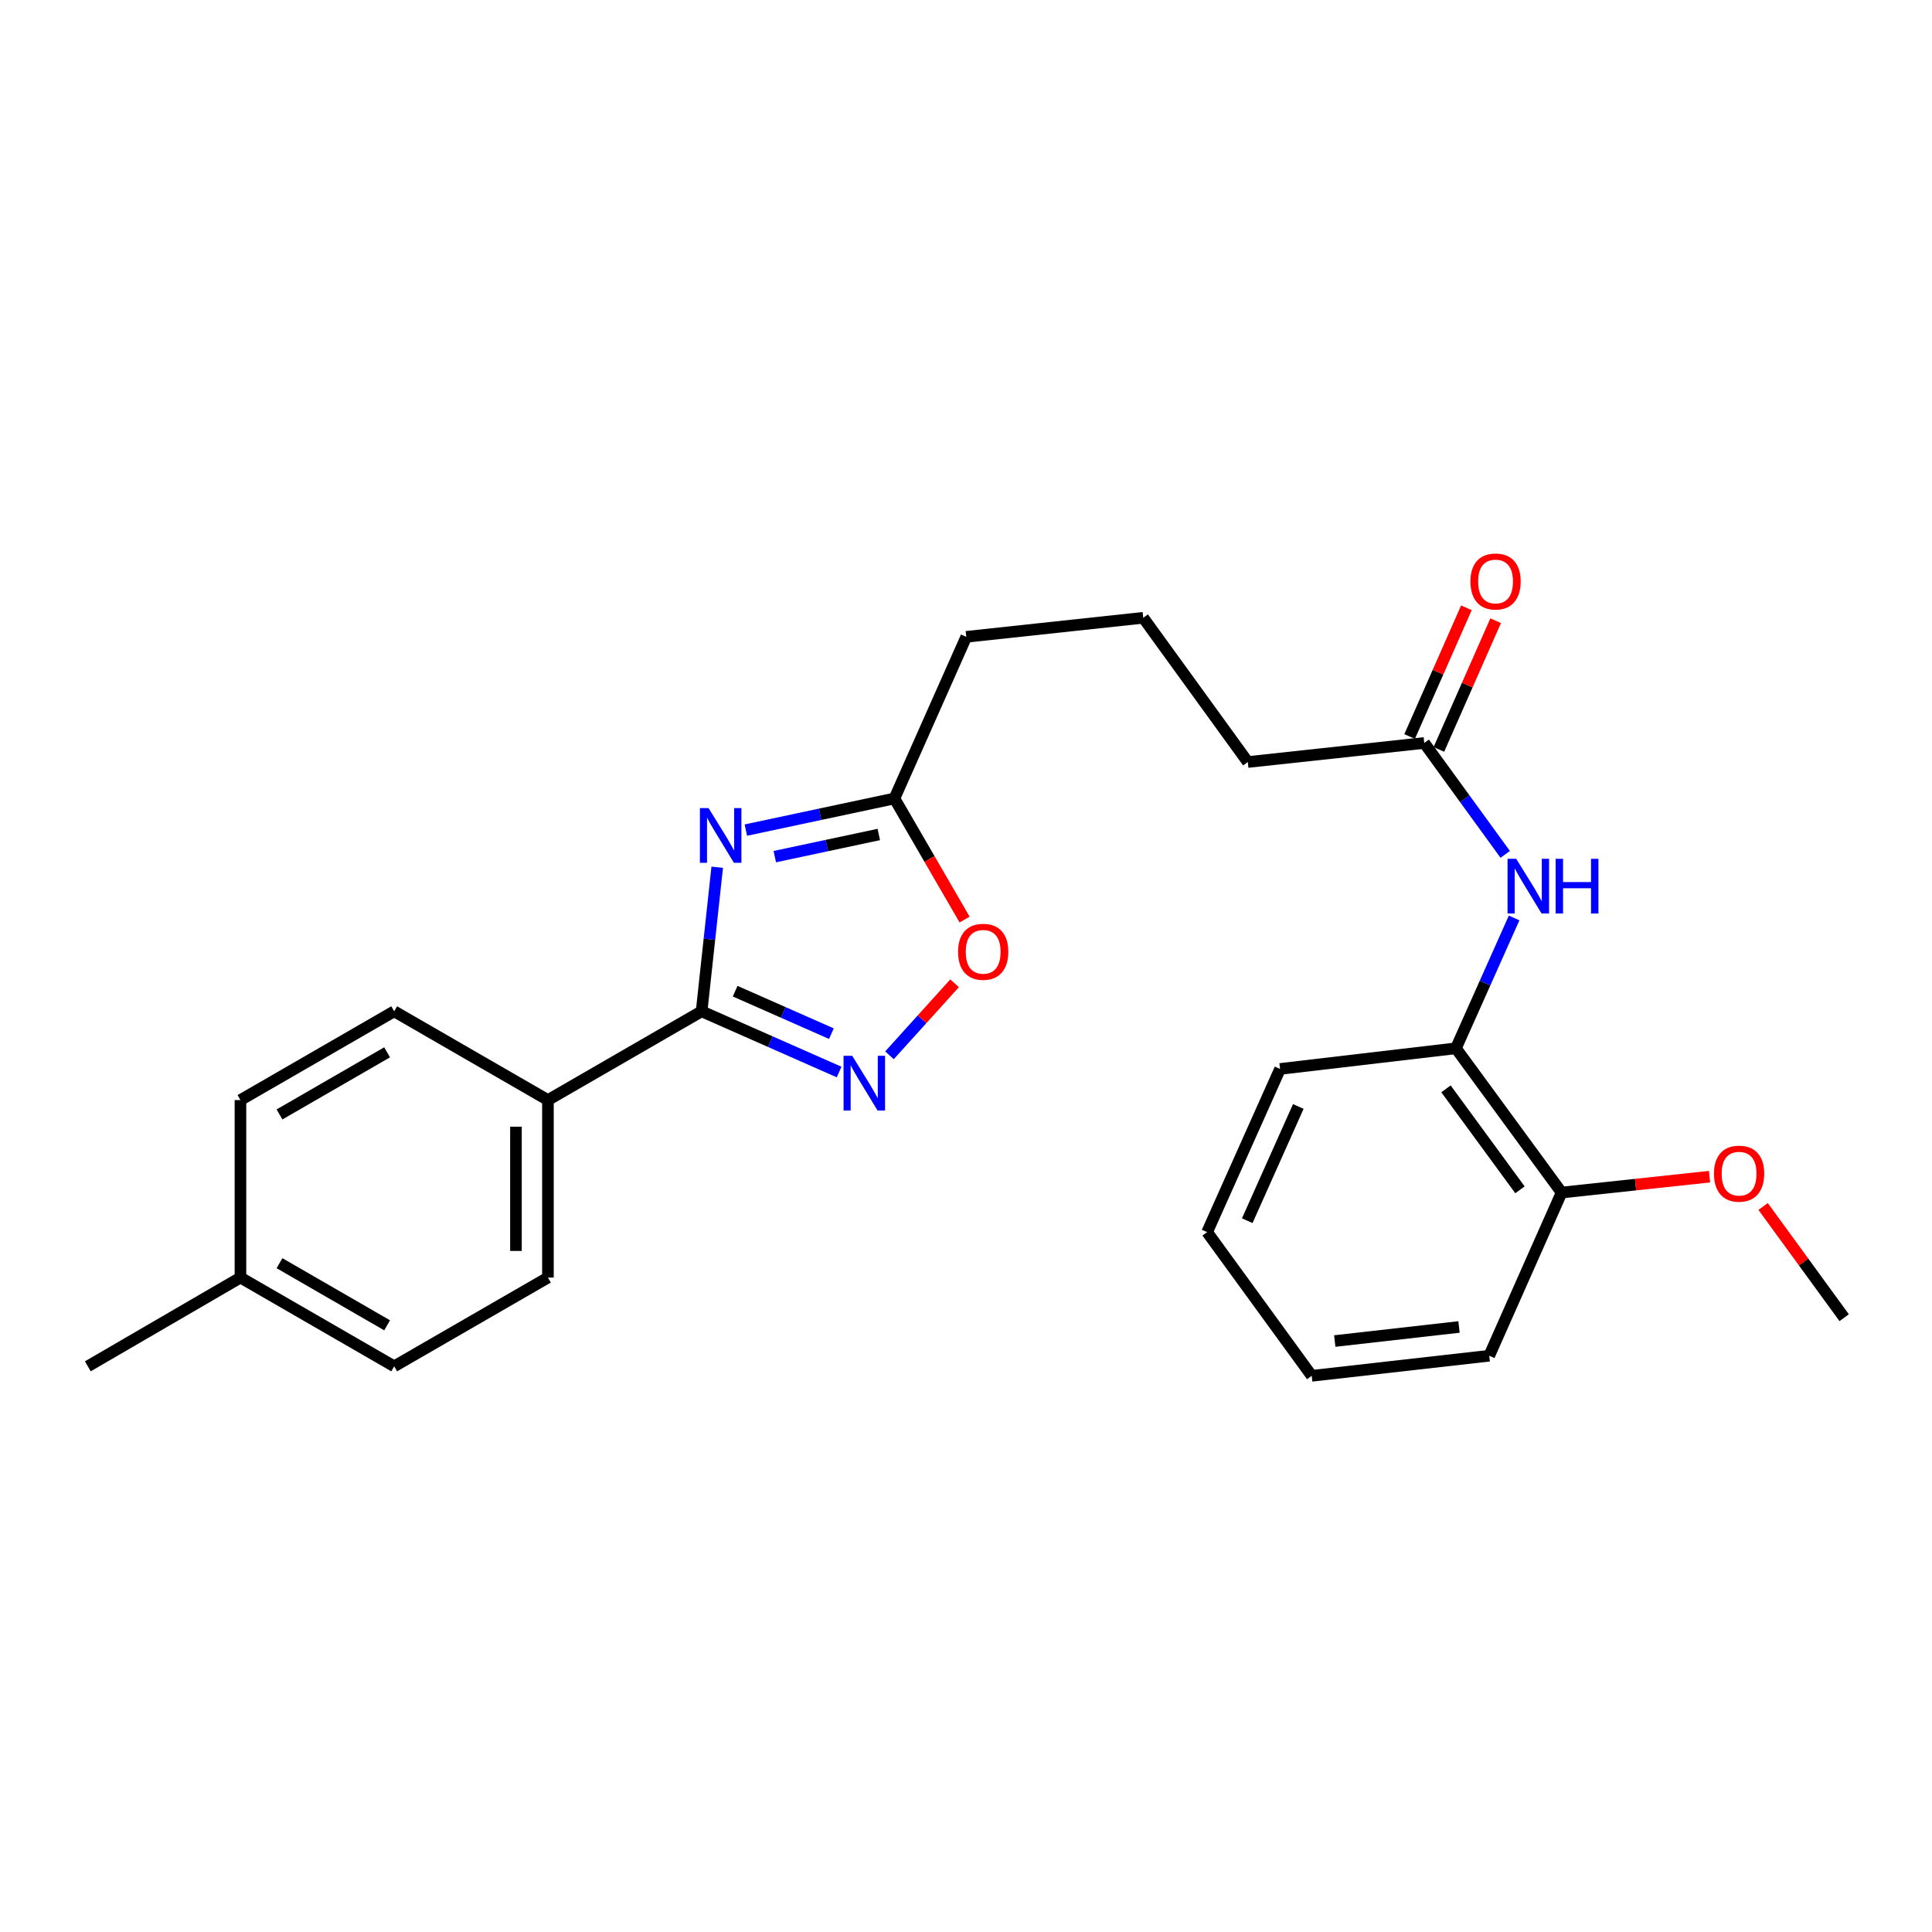 <?xml version='1.0' encoding='iso-8859-1'?>
<svg version='1.1' baseProfile='full'
              xmlns='http://www.w3.org/2000/svg'
                      xmlns:rdkit='http://www.rdkit.org/xml'
                      xmlns:xlink='http://www.w3.org/1999/xlink'
                  xml:space='preserve'
width='1000px' height='1000px' viewBox='0 0 1000 1000'>
<!-- END OF HEADER -->
<rect style='opacity:1.0;fill:#FFFFFF;stroke:none' width='1000' height='1000' x='0' y='0'> </rect>
<path class='bond-0' d='M 371.229,448.884 L 367.191,486.17' style='fill:none;fill-rule:evenodd;stroke:#0000FF;stroke-width:6px;stroke-linecap:butt;stroke-linejoin:miter;stroke-opacity:1' />
<path class='bond-0' d='M 367.191,486.17 L 363.154,523.455' style='fill:none;fill-rule:evenodd;stroke:#000000;stroke-width:6px;stroke-linecap:butt;stroke-linejoin:miter;stroke-opacity:1' />
<path class='bond-2' d='M 386.049,429.659 L 424.502,421.471' style='fill:none;fill-rule:evenodd;stroke:#0000FF;stroke-width:6px;stroke-linecap:butt;stroke-linejoin:miter;stroke-opacity:1' />
<path class='bond-2' d='M 424.502,421.471 L 462.954,413.283' style='fill:none;fill-rule:evenodd;stroke:#000000;stroke-width:6px;stroke-linecap:butt;stroke-linejoin:miter;stroke-opacity:1' />
<path class='bond-2' d='M 401.032,443.39 L 427.949,437.659' style='fill:none;fill-rule:evenodd;stroke:#0000FF;stroke-width:6px;stroke-linecap:butt;stroke-linejoin:miter;stroke-opacity:1' />
<path class='bond-2' d='M 427.949,437.659 L 454.865,431.927' style='fill:none;fill-rule:evenodd;stroke:#000000;stroke-width:6px;stroke-linecap:butt;stroke-linejoin:miter;stroke-opacity:1' />
<path class='bond-1' d='M 363.154,523.455 L 398.736,539.168' style='fill:none;fill-rule:evenodd;stroke:#000000;stroke-width:6px;stroke-linecap:butt;stroke-linejoin:miter;stroke-opacity:1' />
<path class='bond-1' d='M 398.736,539.168 L 434.318,554.88' style='fill:none;fill-rule:evenodd;stroke:#0000FF;stroke-width:6px;stroke-linecap:butt;stroke-linejoin:miter;stroke-opacity:1' />
<path class='bond-1' d='M 380.514,513.029 L 405.422,524.027' style='fill:none;fill-rule:evenodd;stroke:#000000;stroke-width:6px;stroke-linecap:butt;stroke-linejoin:miter;stroke-opacity:1' />
<path class='bond-1' d='M 405.422,524.027 L 430.329,535.026' style='fill:none;fill-rule:evenodd;stroke:#0000FF;stroke-width:6px;stroke-linecap:butt;stroke-linejoin:miter;stroke-opacity:1' />
<path class='bond-5' d='M 363.154,523.455 L 283.609,569.392' style='fill:none;fill-rule:evenodd;stroke:#000000;stroke-width:6px;stroke-linecap:butt;stroke-linejoin:miter;stroke-opacity:1' />
<path class='bond-25' d='M 460.394,546.22 L 477.239,527.586' style='fill:none;fill-rule:evenodd;stroke:#0000FF;stroke-width:6px;stroke-linecap:butt;stroke-linejoin:miter;stroke-opacity:1' />
<path class='bond-25' d='M 477.239,527.586 L 494.083,508.951' style='fill:none;fill-rule:evenodd;stroke:#FF0000;stroke-width:6px;stroke-linecap:butt;stroke-linejoin:miter;stroke-opacity:1' />
<path class='bond-3' d='M 462.954,413.283 L 481.111,444.621' style='fill:none;fill-rule:evenodd;stroke:#000000;stroke-width:6px;stroke-linecap:butt;stroke-linejoin:miter;stroke-opacity:1' />
<path class='bond-3' d='M 481.111,444.621 L 499.267,475.959' style='fill:none;fill-rule:evenodd;stroke:#FF0000;stroke-width:6px;stroke-linecap:butt;stroke-linejoin:miter;stroke-opacity:1' />
<path class='bond-16' d='M 462.954,413.283 L 500.138,329.619' style='fill:none;fill-rule:evenodd;stroke:#000000;stroke-width:6px;stroke-linecap:butt;stroke-linejoin:miter;stroke-opacity:1' />
<path class='bond-4' d='M 779.098,442.227 L 758.144,413.393' style='fill:none;fill-rule:evenodd;stroke:#0000FF;stroke-width:6px;stroke-linecap:butt;stroke-linejoin:miter;stroke-opacity:1' />
<path class='bond-4' d='M 758.144,413.393 L 737.189,384.558' style='fill:none;fill-rule:evenodd;stroke:#000000;stroke-width:6px;stroke-linecap:butt;stroke-linejoin:miter;stroke-opacity:1' />
<path class='bond-6' d='M 783.705,475.135 L 768.644,508.867' style='fill:none;fill-rule:evenodd;stroke:#0000FF;stroke-width:6px;stroke-linecap:butt;stroke-linejoin:miter;stroke-opacity:1' />
<path class='bond-6' d='M 768.644,508.867 L 753.584,542.599' style='fill:none;fill-rule:evenodd;stroke:#000000;stroke-width:6px;stroke-linecap:butt;stroke-linejoin:miter;stroke-opacity:1' />
<path class='bond-10' d='M 283.609,569.392 L 283.609,661.267' style='fill:none;fill-rule:evenodd;stroke:#000000;stroke-width:6px;stroke-linecap:butt;stroke-linejoin:miter;stroke-opacity:1' />
<path class='bond-10' d='M 267.059,583.174 L 267.059,647.486' style='fill:none;fill-rule:evenodd;stroke:#000000;stroke-width:6px;stroke-linecap:butt;stroke-linejoin:miter;stroke-opacity:1' />
<path class='bond-11' d='M 283.609,569.392 L 204.028,523.455' style='fill:none;fill-rule:evenodd;stroke:#000000;stroke-width:6px;stroke-linecap:butt;stroke-linejoin:miter;stroke-opacity:1' />
<path class='bond-8' d='M 753.584,542.599 L 808.284,617.261' style='fill:none;fill-rule:evenodd;stroke:#000000;stroke-width:6px;stroke-linecap:butt;stroke-linejoin:miter;stroke-opacity:1' />
<path class='bond-8' d='M 748.438,563.579 L 786.728,615.843' style='fill:none;fill-rule:evenodd;stroke:#000000;stroke-width:6px;stroke-linecap:butt;stroke-linejoin:miter;stroke-opacity:1' />
<path class='bond-19' d='M 753.584,542.599 L 662.555,553.283' style='fill:none;fill-rule:evenodd;stroke:#000000;stroke-width:6px;stroke-linecap:butt;stroke-linejoin:miter;stroke-opacity:1' />
<path class='bond-7' d='M 737.189,384.558 L 645.857,394.424' style='fill:none;fill-rule:evenodd;stroke:#000000;stroke-width:6px;stroke-linecap:butt;stroke-linejoin:miter;stroke-opacity:1' />
<path class='bond-9' d='M 744.761,387.898 L 759.455,354.59' style='fill:none;fill-rule:evenodd;stroke:#000000;stroke-width:6px;stroke-linecap:butt;stroke-linejoin:miter;stroke-opacity:1' />
<path class='bond-9' d='M 759.455,354.59 L 774.149,321.281' style='fill:none;fill-rule:evenodd;stroke:#FF0000;stroke-width:6px;stroke-linecap:butt;stroke-linejoin:miter;stroke-opacity:1' />
<path class='bond-9' d='M 729.618,381.218 L 744.312,347.909' style='fill:none;fill-rule:evenodd;stroke:#000000;stroke-width:6px;stroke-linecap:butt;stroke-linejoin:miter;stroke-opacity:1' />
<path class='bond-9' d='M 744.312,347.909 L 759.006,314.601' style='fill:none;fill-rule:evenodd;stroke:#FF0000;stroke-width:6px;stroke-linecap:butt;stroke-linejoin:miter;stroke-opacity:1' />
<path class='bond-15' d='M 808.284,617.261 L 846.561,613.154' style='fill:none;fill-rule:evenodd;stroke:#000000;stroke-width:6px;stroke-linecap:butt;stroke-linejoin:miter;stroke-opacity:1' />
<path class='bond-15' d='M 846.561,613.154 L 884.839,609.046' style='fill:none;fill-rule:evenodd;stroke:#FF0000;stroke-width:6px;stroke-linecap:butt;stroke-linejoin:miter;stroke-opacity:1' />
<path class='bond-20' d='M 808.284,617.261 L 770.824,701.724' style='fill:none;fill-rule:evenodd;stroke:#000000;stroke-width:6px;stroke-linecap:butt;stroke-linejoin:miter;stroke-opacity:1' />
<path class='bond-13' d='M 283.609,661.267 L 204.028,707.204' style='fill:none;fill-rule:evenodd;stroke:#000000;stroke-width:6px;stroke-linecap:butt;stroke-linejoin:miter;stroke-opacity:1' />
<path class='bond-12' d='M 204.028,523.455 L 124.456,569.392' style='fill:none;fill-rule:evenodd;stroke:#000000;stroke-width:6px;stroke-linecap:butt;stroke-linejoin:miter;stroke-opacity:1' />
<path class='bond-12' d='M 200.367,544.679 L 144.667,576.835' style='fill:none;fill-rule:evenodd;stroke:#000000;stroke-width:6px;stroke-linecap:butt;stroke-linejoin:miter;stroke-opacity:1' />
<path class='bond-14' d='M 124.456,569.392 L 124.456,661.267' style='fill:none;fill-rule:evenodd;stroke:#000000;stroke-width:6px;stroke-linecap:butt;stroke-linejoin:miter;stroke-opacity:1' />
<path class='bond-26' d='M 204.028,707.204 L 124.456,661.267' style='fill:none;fill-rule:evenodd;stroke:#000000;stroke-width:6px;stroke-linecap:butt;stroke-linejoin:miter;stroke-opacity:1' />
<path class='bond-26' d='M 200.367,685.98 L 144.667,653.824' style='fill:none;fill-rule:evenodd;stroke:#000000;stroke-width:6px;stroke-linecap:butt;stroke-linejoin:miter;stroke-opacity:1' />
<path class='bond-21' d='M 124.456,661.267 L 45.455,707.204' style='fill:none;fill-rule:evenodd;stroke:#000000;stroke-width:6px;stroke-linecap:butt;stroke-linejoin:miter;stroke-opacity:1' />
<path class='bond-22' d='M 912.589,624.473 L 933.567,653.255' style='fill:none;fill-rule:evenodd;stroke:#FF0000;stroke-width:6px;stroke-linecap:butt;stroke-linejoin:miter;stroke-opacity:1' />
<path class='bond-22' d='M 933.567,653.255 L 954.545,682.038' style='fill:none;fill-rule:evenodd;stroke:#000000;stroke-width:6px;stroke-linecap:butt;stroke-linejoin:miter;stroke-opacity:1' />
<path class='bond-18' d='M 500.138,329.619 L 591.737,319.762' style='fill:none;fill-rule:evenodd;stroke:#000000;stroke-width:6px;stroke-linecap:butt;stroke-linejoin:miter;stroke-opacity:1' />
<path class='bond-17' d='M 645.857,394.424 L 591.737,319.762' style='fill:none;fill-rule:evenodd;stroke:#000000;stroke-width:6px;stroke-linecap:butt;stroke-linejoin:miter;stroke-opacity:1' />
<path class='bond-23' d='M 662.555,553.283 L 624.801,637.747' style='fill:none;fill-rule:evenodd;stroke:#000000;stroke-width:6px;stroke-linecap:butt;stroke-linejoin:miter;stroke-opacity:1' />
<path class='bond-23' d='M 672.002,572.707 L 645.574,631.831' style='fill:none;fill-rule:evenodd;stroke:#000000;stroke-width:6px;stroke-linecap:butt;stroke-linejoin:miter;stroke-opacity:1' />
<path class='bond-27' d='M 770.824,701.724 L 678.949,712.123' style='fill:none;fill-rule:evenodd;stroke:#000000;stroke-width:6px;stroke-linecap:butt;stroke-linejoin:miter;stroke-opacity:1' />
<path class='bond-27' d='M 755.181,686.838 L 690.869,694.118' style='fill:none;fill-rule:evenodd;stroke:#000000;stroke-width:6px;stroke-linecap:butt;stroke-linejoin:miter;stroke-opacity:1' />
<path class='bond-24' d='M 624.801,637.747 L 678.949,712.123' style='fill:none;fill-rule:evenodd;stroke:#000000;stroke-width:6px;stroke-linecap:butt;stroke-linejoin:miter;stroke-opacity:1' />
<path  class='atom-0' d='M 366.75 418.276
L 376.03 433.276
Q 376.95 434.756, 378.43 437.436
Q 379.91 440.116, 379.99 440.276
L 379.99 418.276
L 383.75 418.276
L 383.75 446.596
L 379.87 446.596
L 369.91 430.196
Q 368.75 428.276, 367.51 426.076
Q 366.31 423.876, 365.95 423.196
L 365.95 446.596
L 362.27 446.596
L 362.27 418.276
L 366.75 418.276
' fill='#0000FF'/>
<path  class='atom-2' d='M 441.1 546.479
L 450.38 561.479
Q 451.3 562.959, 452.78 565.639
Q 454.26 568.319, 454.34 568.479
L 454.34 546.479
L 458.1 546.479
L 458.1 574.799
L 454.22 574.799
L 444.26 558.399
Q 443.1 556.479, 441.86 554.279
Q 440.66 552.079, 440.3 551.399
L 440.3 574.799
L 436.62 574.799
L 436.62 546.479
L 441.1 546.479
' fill='#0000FF'/>
<path  class='atom-4' d='M 495.891 492.65
Q 495.891 485.85, 499.251 482.05
Q 502.611 478.25, 508.891 478.25
Q 515.171 478.25, 518.531 482.05
Q 521.891 485.85, 521.891 492.65
Q 521.891 499.53, 518.491 503.45
Q 515.091 507.33, 508.891 507.33
Q 502.651 507.33, 499.251 503.45
Q 495.891 499.57, 495.891 492.65
M 508.891 504.13
Q 513.211 504.13, 515.531 501.25
Q 517.891 498.33, 517.891 492.65
Q 517.891 487.09, 515.531 484.29
Q 513.211 481.45, 508.891 481.45
Q 504.571 481.45, 502.211 484.25
Q 499.891 487.05, 499.891 492.65
Q 499.891 498.37, 502.211 501.25
Q 504.571 504.13, 508.891 504.13
' fill='#FF0000'/>
<path  class='atom-5' d='M 784.793 444.518
L 794.073 459.518
Q 794.993 460.998, 796.473 463.678
Q 797.953 466.358, 798.033 466.518
L 798.033 444.518
L 801.793 444.518
L 801.793 472.838
L 797.913 472.838
L 787.953 456.438
Q 786.793 454.518, 785.553 452.318
Q 784.353 450.118, 783.993 449.438
L 783.993 472.838
L 780.313 472.838
L 780.313 444.518
L 784.793 444.518
' fill='#0000FF'/>
<path  class='atom-5' d='M 805.193 444.518
L 809.033 444.518
L 809.033 456.558
L 823.513 456.558
L 823.513 444.518
L 827.353 444.518
L 827.353 472.838
L 823.513 472.838
L 823.513 459.758
L 809.033 459.758
L 809.033 472.838
L 805.193 472.838
L 805.193 444.518
' fill='#0000FF'/>
<path  class='atom-10' d='M 761.097 300.975
Q 761.097 294.175, 764.457 290.375
Q 767.817 286.575, 774.097 286.575
Q 780.377 286.575, 783.737 290.375
Q 787.097 294.175, 787.097 300.975
Q 787.097 307.855, 783.697 311.775
Q 780.297 315.655, 774.097 315.655
Q 767.857 315.655, 764.457 311.775
Q 761.097 307.895, 761.097 300.975
M 774.097 312.455
Q 778.417 312.455, 780.737 309.575
Q 783.097 306.655, 783.097 300.975
Q 783.097 295.415, 780.737 292.615
Q 778.417 289.775, 774.097 289.775
Q 769.777 289.775, 767.417 292.575
Q 765.097 295.375, 765.097 300.975
Q 765.097 306.695, 767.417 309.575
Q 769.777 312.455, 774.097 312.455
' fill='#FF0000'/>
<path  class='atom-16' d='M 887.149 607.484
Q 887.149 600.684, 890.509 596.884
Q 893.869 593.084, 900.149 593.084
Q 906.429 593.084, 909.789 596.884
Q 913.149 600.684, 913.149 607.484
Q 913.149 614.364, 909.749 618.284
Q 906.349 622.164, 900.149 622.164
Q 893.909 622.164, 890.509 618.284
Q 887.149 614.404, 887.149 607.484
M 900.149 618.964
Q 904.469 618.964, 906.789 616.084
Q 909.149 613.164, 909.149 607.484
Q 909.149 601.924, 906.789 599.124
Q 904.469 596.284, 900.149 596.284
Q 895.829 596.284, 893.469 599.084
Q 891.149 601.884, 891.149 607.484
Q 891.149 613.204, 893.469 616.084
Q 895.829 618.964, 900.149 618.964
' fill='#FF0000'/>
</svg>
